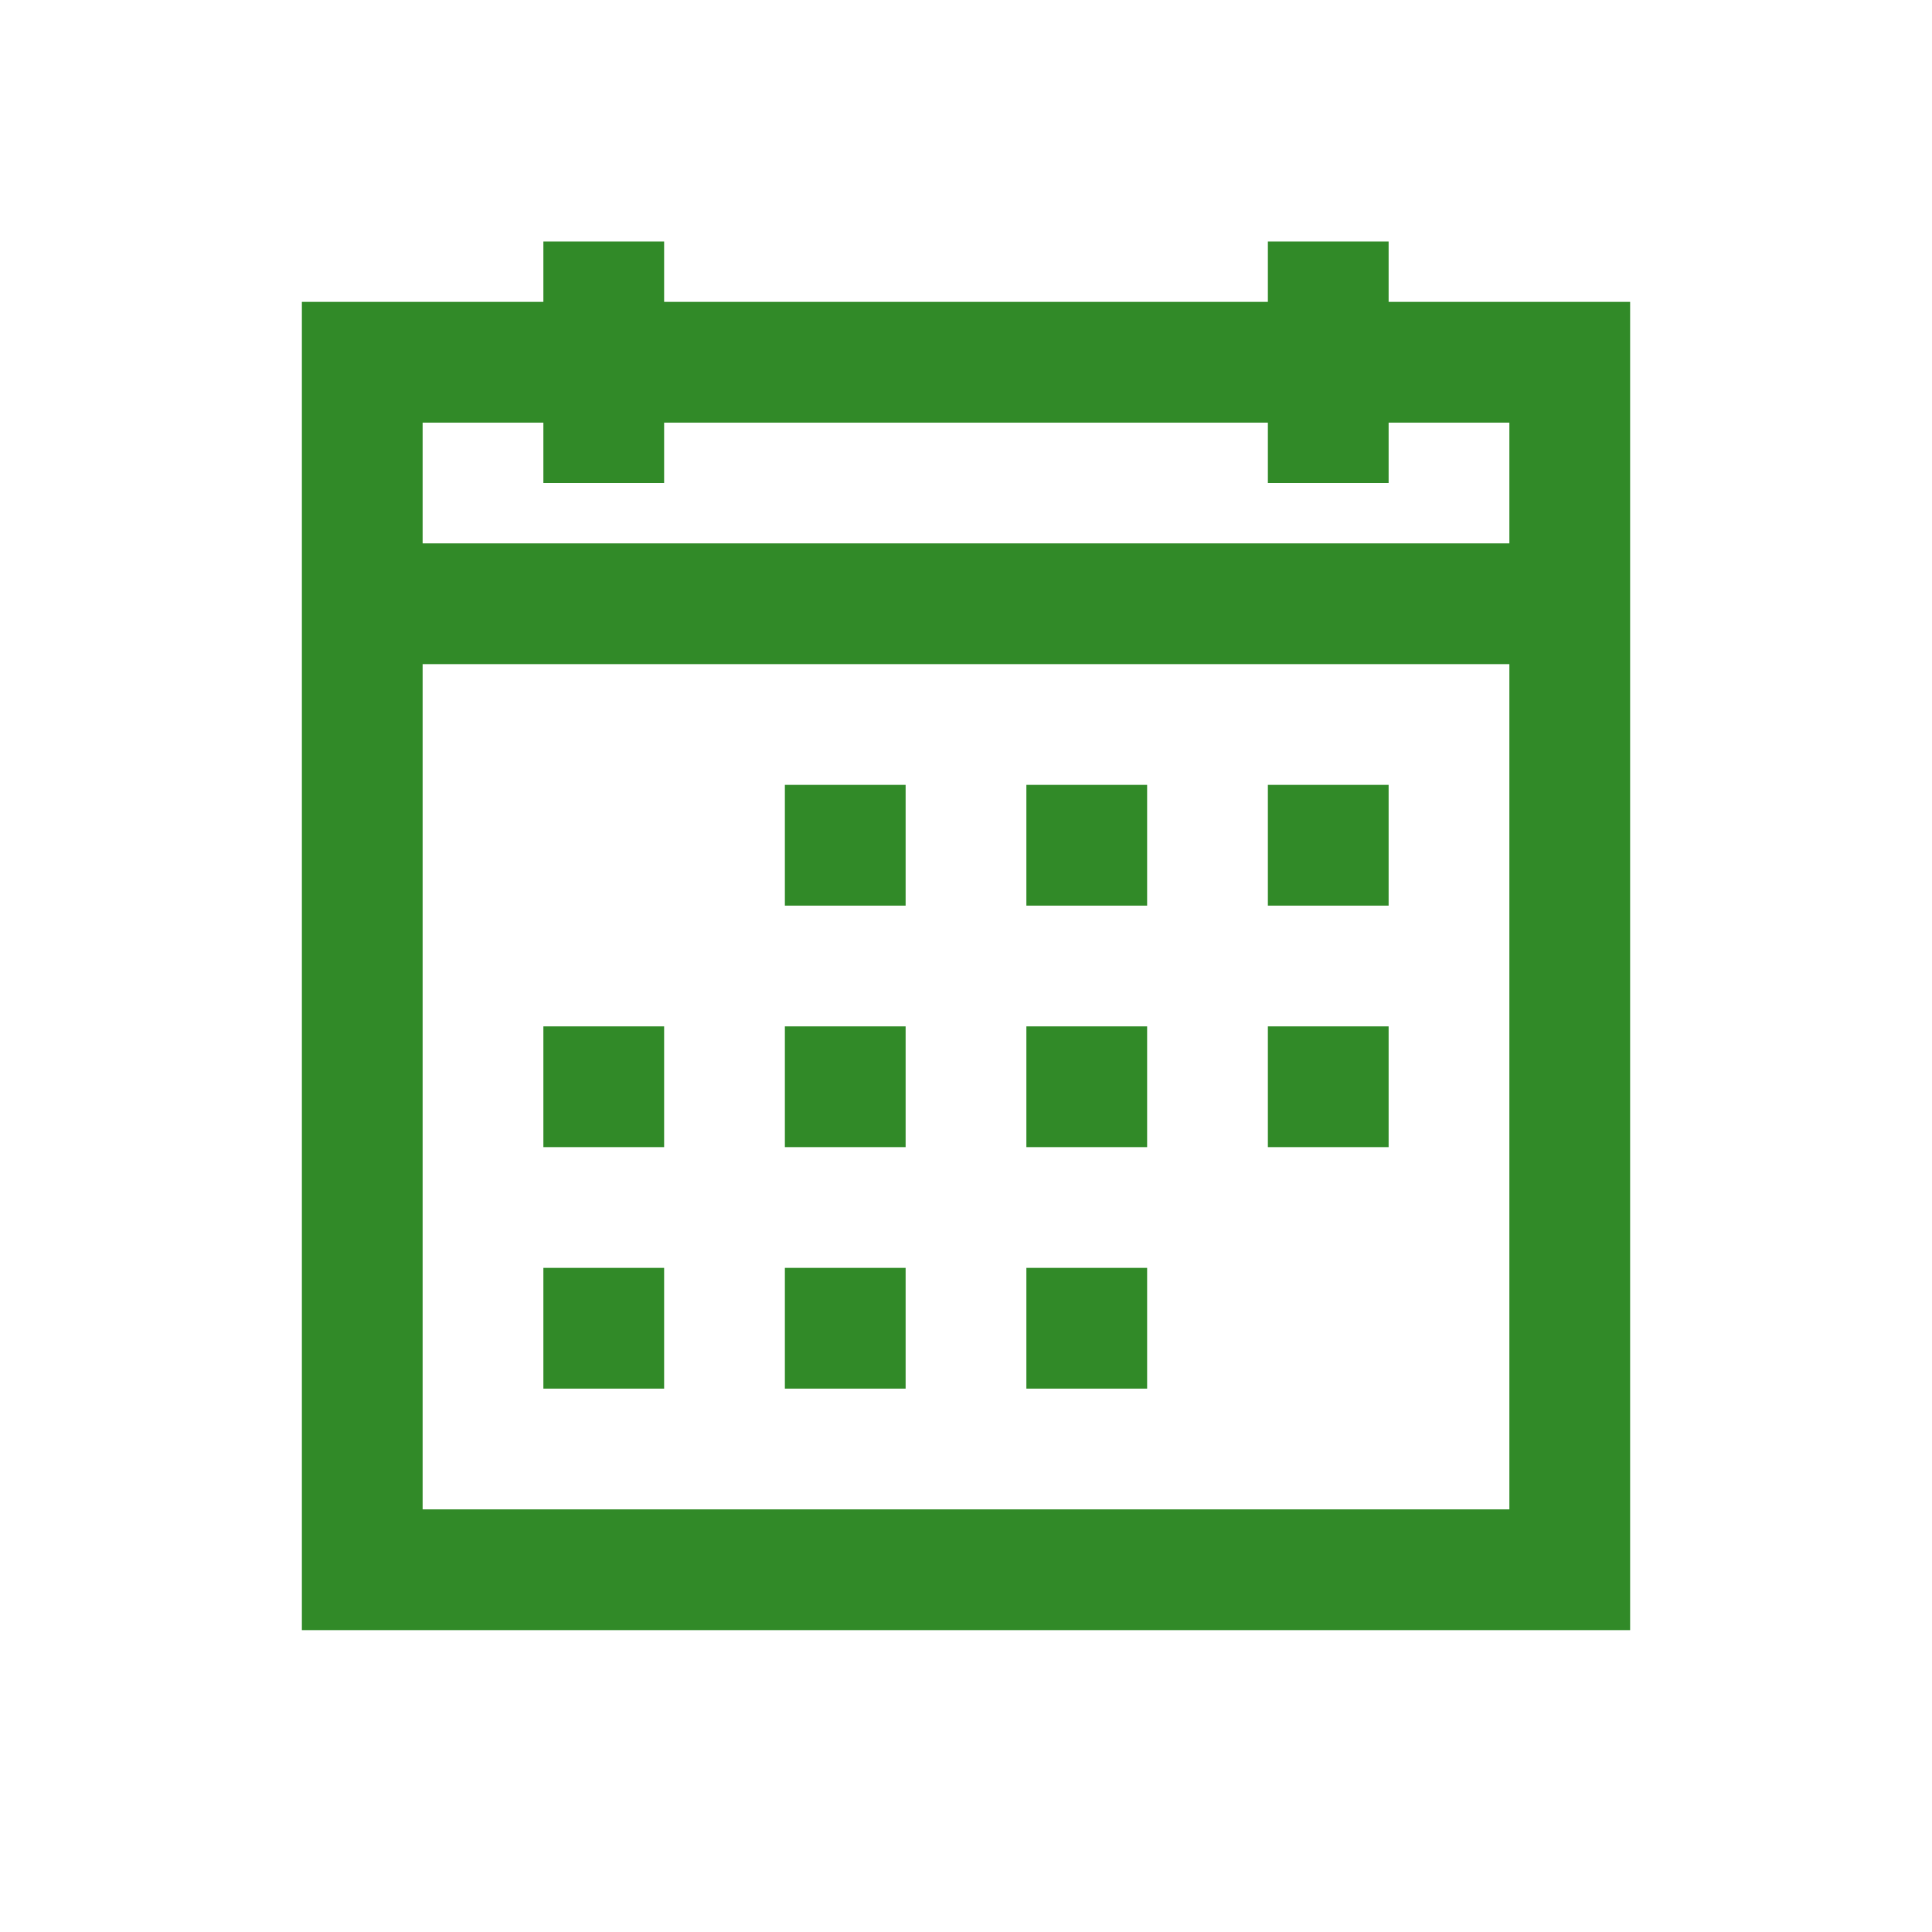 <?xml version="1.0" encoding="UTF-8"?>
<svg id="Layer_1" xmlns="http://www.w3.org/2000/svg" version="1.1" viewBox="0 0 32 32">
  <!-- Generator: Adobe Illustrator 29.3.1, SVG Export Plug-In . SVG Version: 2.1.0 Build 151)  -->
  <defs>
    <style>
      .st0 {
        fill: #318a28;
      }
    </style>
  </defs>
  <path class="st0" d="M9,4v1h-4v22h22V5h-4v-1h-2v1h-10v-1h-2ZM7,7h2v1h2v-1h10v1h2v-1h2v2H7v-2ZM7,11h18v14H7v-14ZM13,13v2h2v-2h-2ZM17,13v2h2v-2h-2ZM21,13v2h2v-2h-2ZM9,17v2h2v-2h-2ZM13,17v2h2v-2h-2ZM17,17v2h2v-2h-2ZM21,17v2h2v-2h-2ZM9,21v2h2v-2h-2ZM13,21v2h2v-2h-2ZM17,21v2h2v-2h-2Z"/>
</svg>